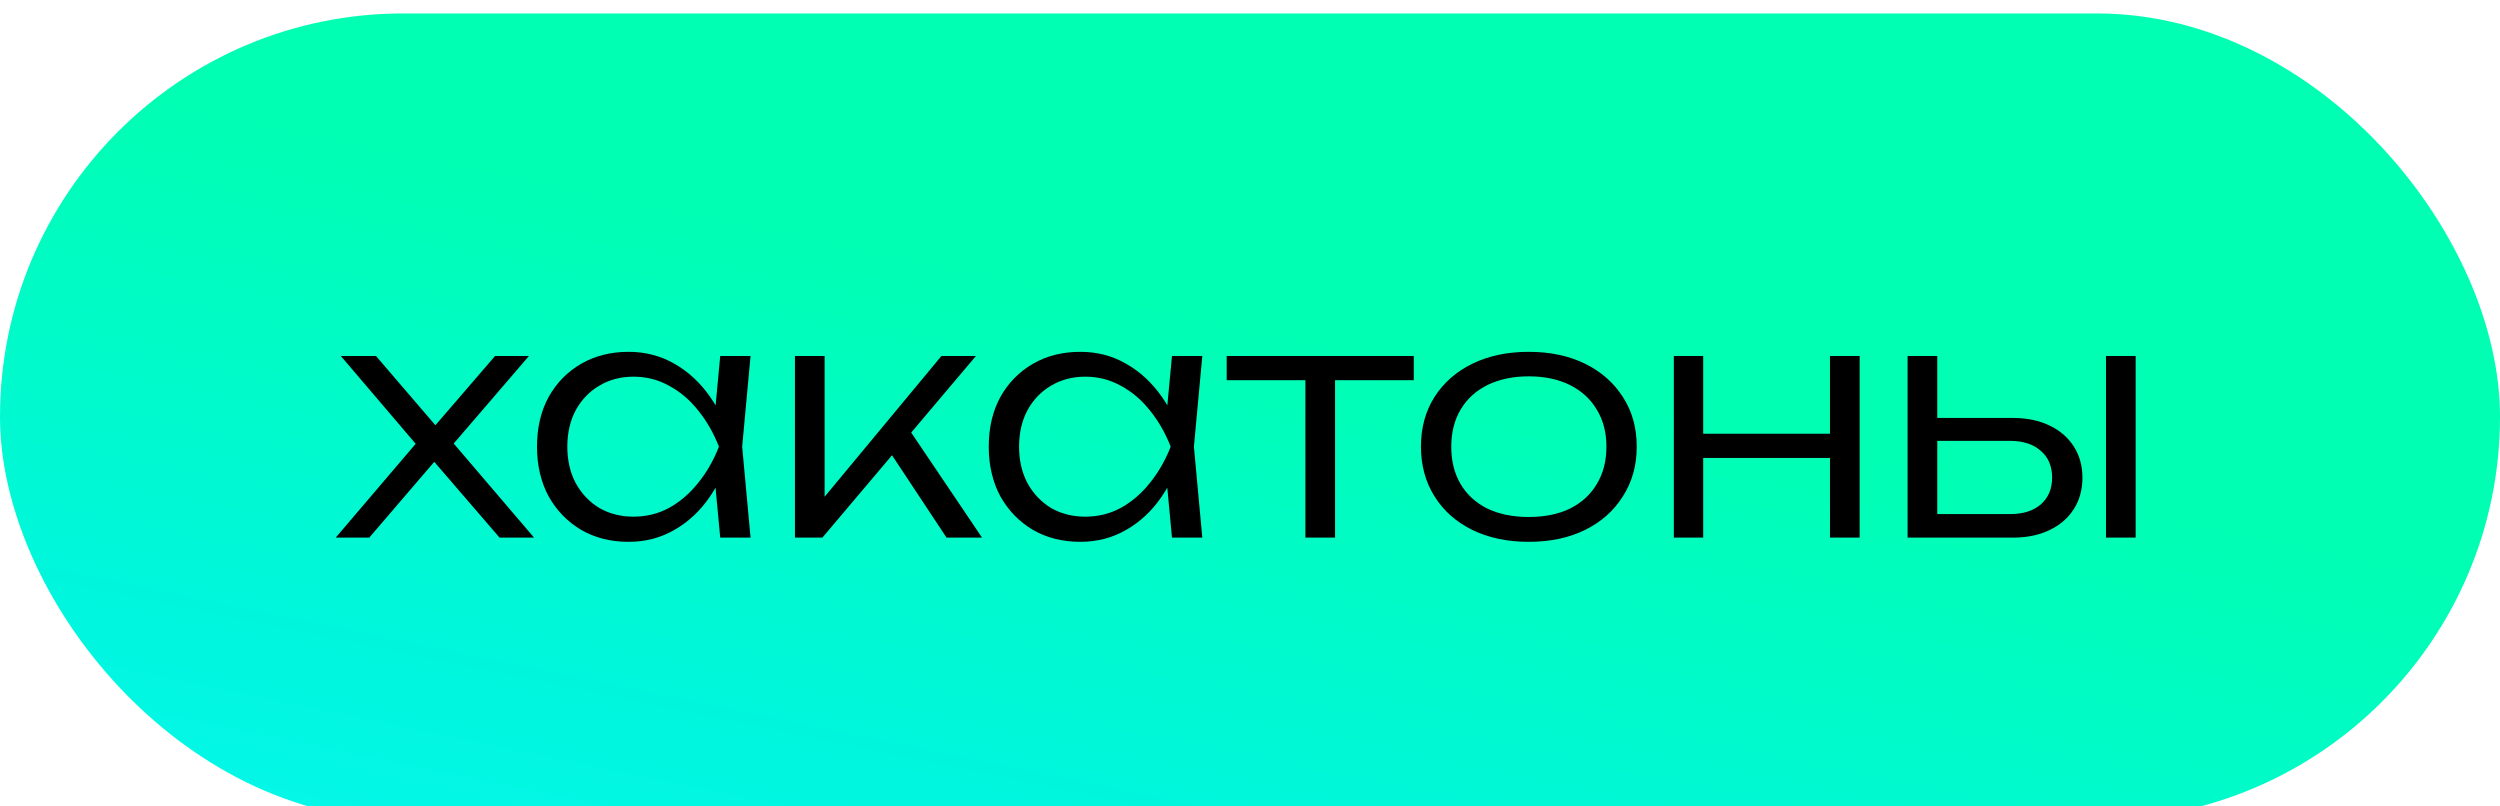 <?xml version="1.0" encoding="UTF-8"?> <svg xmlns="http://www.w3.org/2000/svg" width="186" height="60" viewBox="0 0 186 60" fill="none"><g filter="url(#filter0_ii_3576_2693)"><rect width="186" height="60" rx="30" fill="url(#paint0_linear_3576_2693)"></rect><path d="M24.976 39L31.624 31.2L31.6 32.808L25.36 25.488H27.976L33.04 31.392H31.744L36.832 25.488H39.352L33.04 32.832L32.992 31.104L39.736 39H37.168L31.648 32.592H32.968L27.472 39H24.976ZM53.585 39L53.105 33.888L53.705 32.232L53.105 30.6L53.585 25.488H55.841L55.217 32.232L55.841 39H53.585ZM54.449 32.232C54.097 33.64 53.553 34.88 52.817 35.952C52.097 37.008 51.217 37.832 50.177 38.424C49.153 39.016 48.017 39.312 46.769 39.312C45.441 39.312 44.265 39.016 43.241 38.424C42.217 37.816 41.409 36.984 40.817 35.928C40.241 34.856 39.953 33.624 39.953 32.232C39.953 30.824 40.241 29.592 40.817 28.536C41.409 27.48 42.217 26.656 43.241 26.064C44.265 25.472 45.441 25.176 46.769 25.176C48.017 25.176 49.153 25.472 50.177 26.064C51.217 26.656 52.105 27.48 52.841 28.536C53.577 29.592 54.113 30.824 54.449 32.232ZM42.209 32.232C42.209 33.256 42.417 34.16 42.833 34.944C43.265 35.728 43.849 36.344 44.585 36.792C45.337 37.224 46.185 37.44 47.129 37.44C48.089 37.44 48.969 37.224 49.769 36.792C50.585 36.344 51.305 35.728 51.929 34.944C52.569 34.16 53.089 33.256 53.489 32.232C53.089 31.208 52.569 30.304 51.929 29.52C51.305 28.736 50.585 28.128 49.769 27.696C48.969 27.248 48.089 27.024 47.129 27.024C46.185 27.024 45.337 27.248 44.585 27.696C43.849 28.128 43.265 28.736 42.833 29.52C42.417 30.304 42.209 31.208 42.209 32.232ZM59.144 39V25.488H61.352V37.008L60.68 36.768L70.04 25.488H72.608L61.184 39H59.144ZM70.424 39L65.96 32.256L67.4 30.6L73.064 39H70.424ZM87.195 39L86.715 33.888L87.315 32.232L86.715 30.6L87.195 25.488H89.451L88.827 32.232L89.451 39H87.195ZM88.059 32.232C87.707 33.64 87.163 34.88 86.427 35.952C85.707 37.008 84.827 37.832 83.787 38.424C82.763 39.016 81.627 39.312 80.379 39.312C79.051 39.312 77.875 39.016 76.851 38.424C75.827 37.816 75.019 36.984 74.427 35.928C73.851 34.856 73.563 33.624 73.563 32.232C73.563 30.824 73.851 29.592 74.427 28.536C75.019 27.48 75.827 26.656 76.851 26.064C77.875 25.472 79.051 25.176 80.379 25.176C81.627 25.176 82.763 25.472 83.787 26.064C84.827 26.656 85.715 27.48 86.451 28.536C87.187 29.592 87.723 30.824 88.059 32.232ZM75.819 32.232C75.819 33.256 76.027 34.16 76.443 34.944C76.875 35.728 77.459 36.344 78.195 36.792C78.947 37.224 79.795 37.44 80.739 37.44C81.699 37.44 82.579 37.224 83.379 36.792C84.195 36.344 84.915 35.728 85.539 34.944C86.179 34.16 86.699 33.256 87.099 32.232C86.699 31.208 86.179 30.304 85.539 29.52C84.915 28.736 84.195 28.128 83.379 27.696C82.579 27.248 81.699 27.024 80.739 27.024C79.795 27.024 78.947 27.248 78.195 27.696C77.459 28.128 76.875 28.736 76.443 29.52C76.027 30.304 75.819 31.208 75.819 32.232ZM97.121 26.232H99.329V39H97.121V26.232ZM91.265 25.488H105.185V27.288H91.265V25.488ZM113.734 39.312C112.15 39.312 110.75 39.016 109.534 38.424C108.334 37.832 107.398 37 106.726 35.928C106.054 34.856 105.718 33.624 105.718 32.232C105.718 30.824 106.054 29.592 106.726 28.536C107.398 27.48 108.334 26.656 109.534 26.064C110.75 25.472 112.15 25.176 113.734 25.176C115.334 25.176 116.734 25.472 117.934 26.064C119.134 26.656 120.07 27.48 120.742 28.536C121.43 29.592 121.774 30.824 121.774 32.232C121.774 33.624 121.43 34.856 120.742 35.928C120.07 37 119.134 37.832 117.934 38.424C116.734 39.016 115.334 39.312 113.734 39.312ZM113.734 37.464C114.918 37.464 115.942 37.256 116.806 36.84C117.67 36.408 118.334 35.8 118.798 35.016C119.278 34.232 119.518 33.304 119.518 32.232C119.518 31.176 119.278 30.256 118.798 29.472C118.334 28.688 117.67 28.08 116.806 27.648C115.942 27.216 114.918 27 113.734 27C112.566 27 111.542 27.216 110.662 27.648C109.798 28.08 109.134 28.688 108.67 29.472C108.206 30.256 107.974 31.176 107.974 32.232C107.974 33.304 108.206 34.232 108.67 35.016C109.134 35.8 109.798 36.408 110.662 36.84C111.542 37.256 112.566 37.464 113.734 37.464ZM124.534 25.488H126.718V39H124.534V25.488ZM136.15 25.488H138.358V39H136.15V25.488ZM125.758 31.272H137.182V33.072H125.758V31.272ZM156.685 25.488H158.893V39H156.685V25.488ZM141.925 39V25.488H144.133V38.304L143.245 37.248H149.557C150.517 37.248 151.277 37.008 151.837 36.528C152.397 36.032 152.677 35.368 152.677 34.536C152.677 33.688 152.397 33.024 151.837 32.544C151.277 32.048 150.517 31.8 149.557 31.8H143.413V30.096H149.749C150.789 30.096 151.693 30.28 152.461 30.648C153.245 31.016 153.853 31.536 154.285 32.208C154.717 32.88 154.933 33.656 154.933 34.536C154.933 35.432 154.717 36.216 154.285 36.888C153.853 37.56 153.245 38.08 152.461 38.448C151.693 38.816 150.789 39 149.749 39H141.925Z" fill="black"></path></g><defs><filter id="filter0_ii_3576_2693" x="0" y="-4" width="186" height="69" filterUnits="userSpaceOnUse" color-interpolation-filters="sRGB"><feFlood flood-opacity="0" result="BackgroundImageFix"></feFlood><feBlend mode="normal" in="SourceGraphic" in2="BackgroundImageFix" result="shape"></feBlend><feColorMatrix in="SourceAlpha" type="matrix" values="0 0 0 0 0 0 0 0 0 0 0 0 0 0 0 0 0 0 127 0" result="hardAlpha"></feColorMatrix><feOffset dy="5"></feOffset><feGaussianBlur stdDeviation="3.55"></feGaussianBlur><feComposite in2="hardAlpha" operator="arithmetic" k2="-1" k3="1"></feComposite><feColorMatrix type="matrix" values="0 0 0 0 1 0 0 0 0 1 0 0 0 0 1 0 0 0 0.64 0"></feColorMatrix><feBlend mode="normal" in2="shape" result="effect1_innerShadow_3576_2693"></feBlend><feColorMatrix in="SourceAlpha" type="matrix" values="0 0 0 0 0 0 0 0 0 0 0 0 0 0 0 0 0 0 127 0" result="hardAlpha"></feColorMatrix><feOffset dy="-4"></feOffset><feGaussianBlur stdDeviation="3.55"></feGaussianBlur><feComposite in2="hardAlpha" operator="arithmetic" k2="-1" k3="1"></feComposite><feColorMatrix type="matrix" values="0 0 0 0 1 0 0 0 0 1 0 0 0 0 1 0 0 0 0.64 0"></feColorMatrix><feBlend mode="normal" in2="effect1_innerShadow_3576_2693" result="effect2_innerShadow_3576_2693"></feBlend></filter><linearGradient id="paint0_linear_3576_2693" x1="-77.318" y1="68.117" x2="-61.186" y2="-9.753" gradientUnits="userSpaceOnUse"><stop stop-color="#0FFAFF"></stop><stop offset="0.51" stop-color="#00F6DE"></stop><stop offset="1" stop-color="#00FFB2"></stop></linearGradient></defs></svg> 